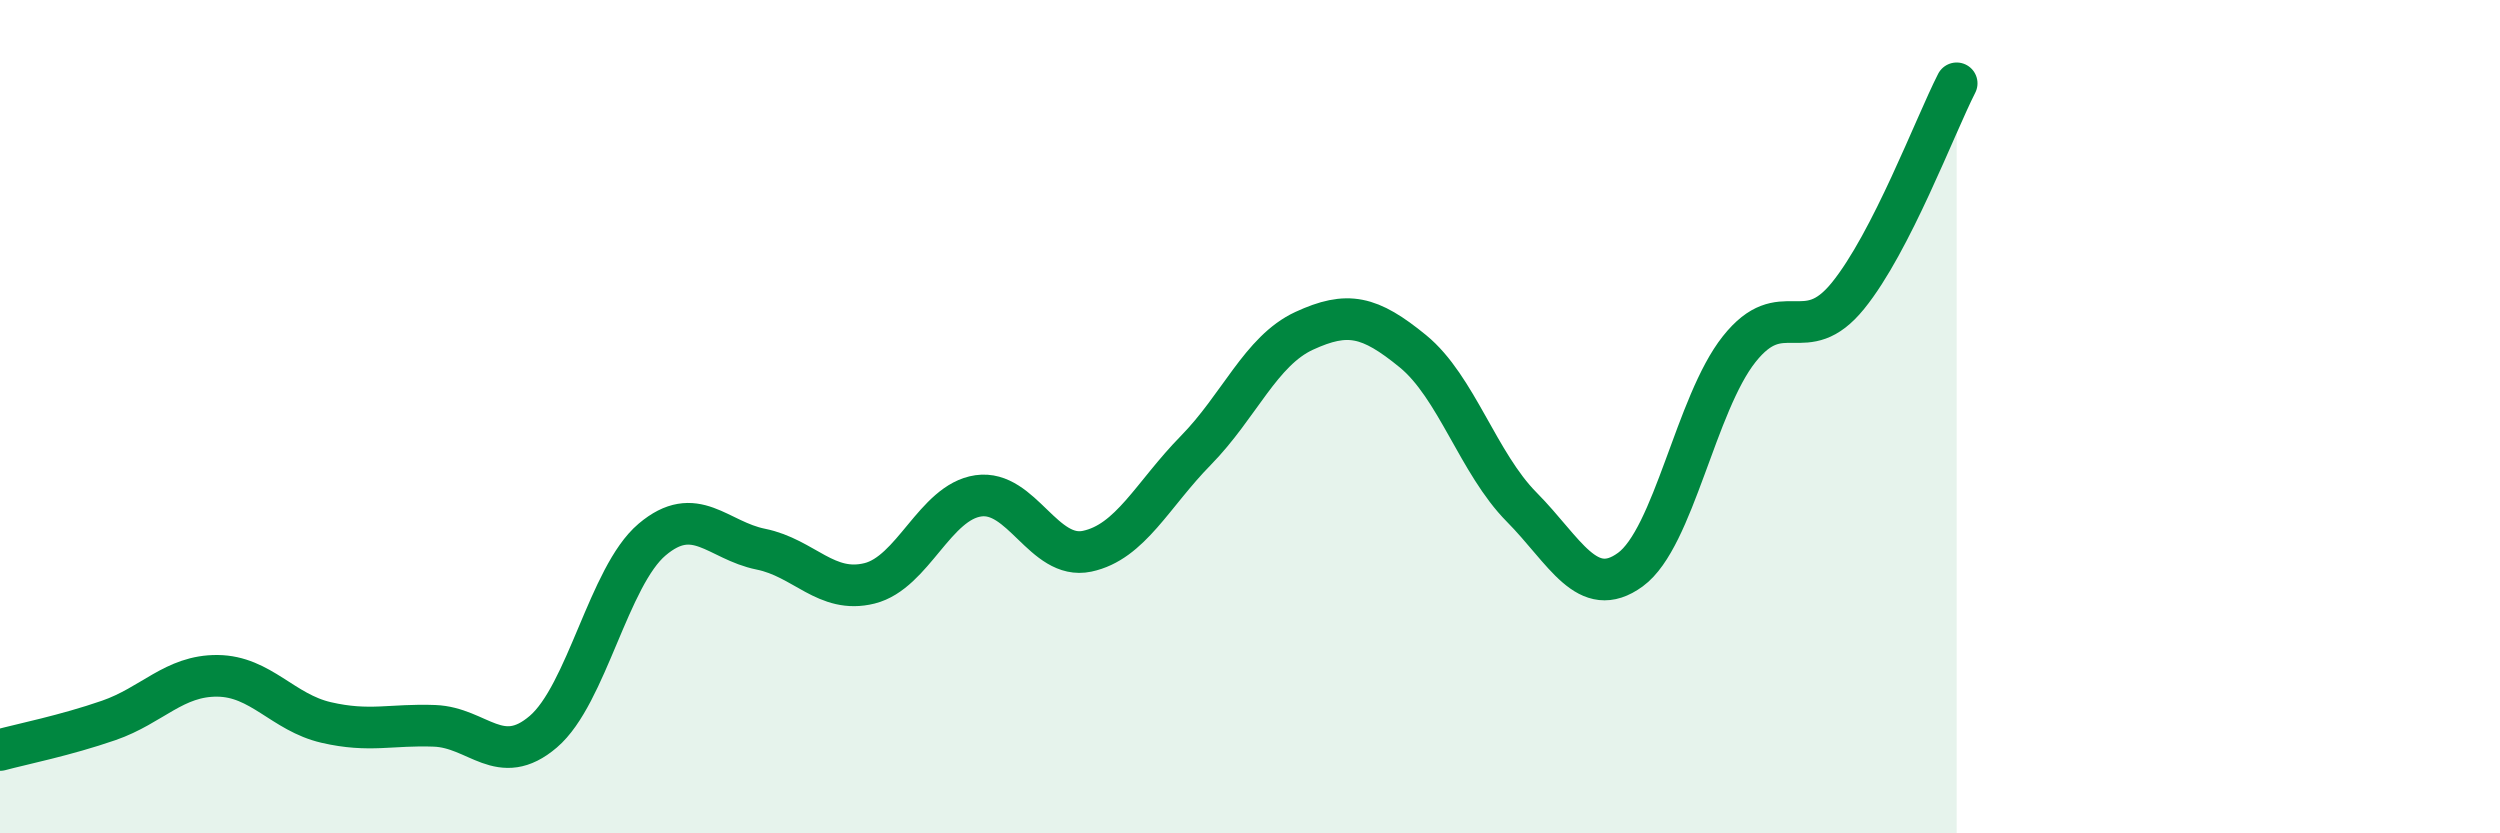 
    <svg width="60" height="20" viewBox="0 0 60 20" xmlns="http://www.w3.org/2000/svg">
      <path
        d="M 0,18 C 0.52,17.86 1.57,17.65 2.61,17.29 C 3.65,16.93 4.18,16.21 5.22,16.22 C 6.26,16.23 6.79,17.1 7.83,17.34 C 8.87,17.58 9.39,17.38 10.43,17.42 C 11.47,17.46 12,18.45 13.04,17.56 C 14.08,16.67 14.61,13.83 15.65,12.95 C 16.69,12.07 17.22,12.97 18.26,13.18 C 19.3,13.39 19.83,14.26 20.87,14 C 21.91,13.74 22.44,12.05 23.48,11.9 C 24.52,11.75 25.05,13.45 26.09,13.23 C 27.13,13.01 27.66,11.87 28.7,10.81 C 29.74,9.75 30.26,8.42 31.3,7.94 C 32.34,7.46 32.87,7.58 33.91,8.43 C 34.95,9.28 35.48,11.12 36.52,12.17 C 37.56,13.22 38.09,14.43 39.13,13.67 C 40.17,12.91 40.7,9.69 41.74,8.38 C 42.78,7.07 43.31,8.38 44.35,7.1 C 45.39,5.82 46.44,3.02 46.96,2L46.96 20L0 20Z"
        fill="#008740"
        opacity="0.1"
        stroke-linecap="round"
        stroke-linejoin="round"
      />
      <path
        d="M 0,18 C 0.52,17.86 1.57,17.65 2.61,17.29 C 3.65,16.93 4.18,16.21 5.22,16.22 C 6.26,16.23 6.79,17.1 7.83,17.34 C 8.87,17.58 9.39,17.38 10.43,17.42 C 11.47,17.46 12,18.45 13.04,17.56 C 14.08,16.67 14.61,13.83 15.65,12.95 C 16.69,12.07 17.22,12.97 18.26,13.18 C 19.3,13.39 19.83,14.26 20.87,14 C 21.91,13.74 22.44,12.05 23.48,11.9 C 24.52,11.75 25.05,13.45 26.09,13.23 C 27.13,13.01 27.66,11.87 28.7,10.81 C 29.74,9.75 30.26,8.42 31.3,7.94 C 32.34,7.46 32.87,7.58 33.91,8.43 C 34.95,9.28 35.48,11.12 36.52,12.17 C 37.56,13.22 38.09,14.43 39.13,13.67 C 40.17,12.91 40.7,9.69 41.74,8.38 C 42.78,7.07 43.31,8.38 44.35,7.1 C 45.39,5.82 46.44,3.02 46.96,2"
        stroke="#008740"
        stroke-width="1"
        fill="none"
        stroke-linecap="round"
        stroke-linejoin="round"
      />
    </svg>
  
